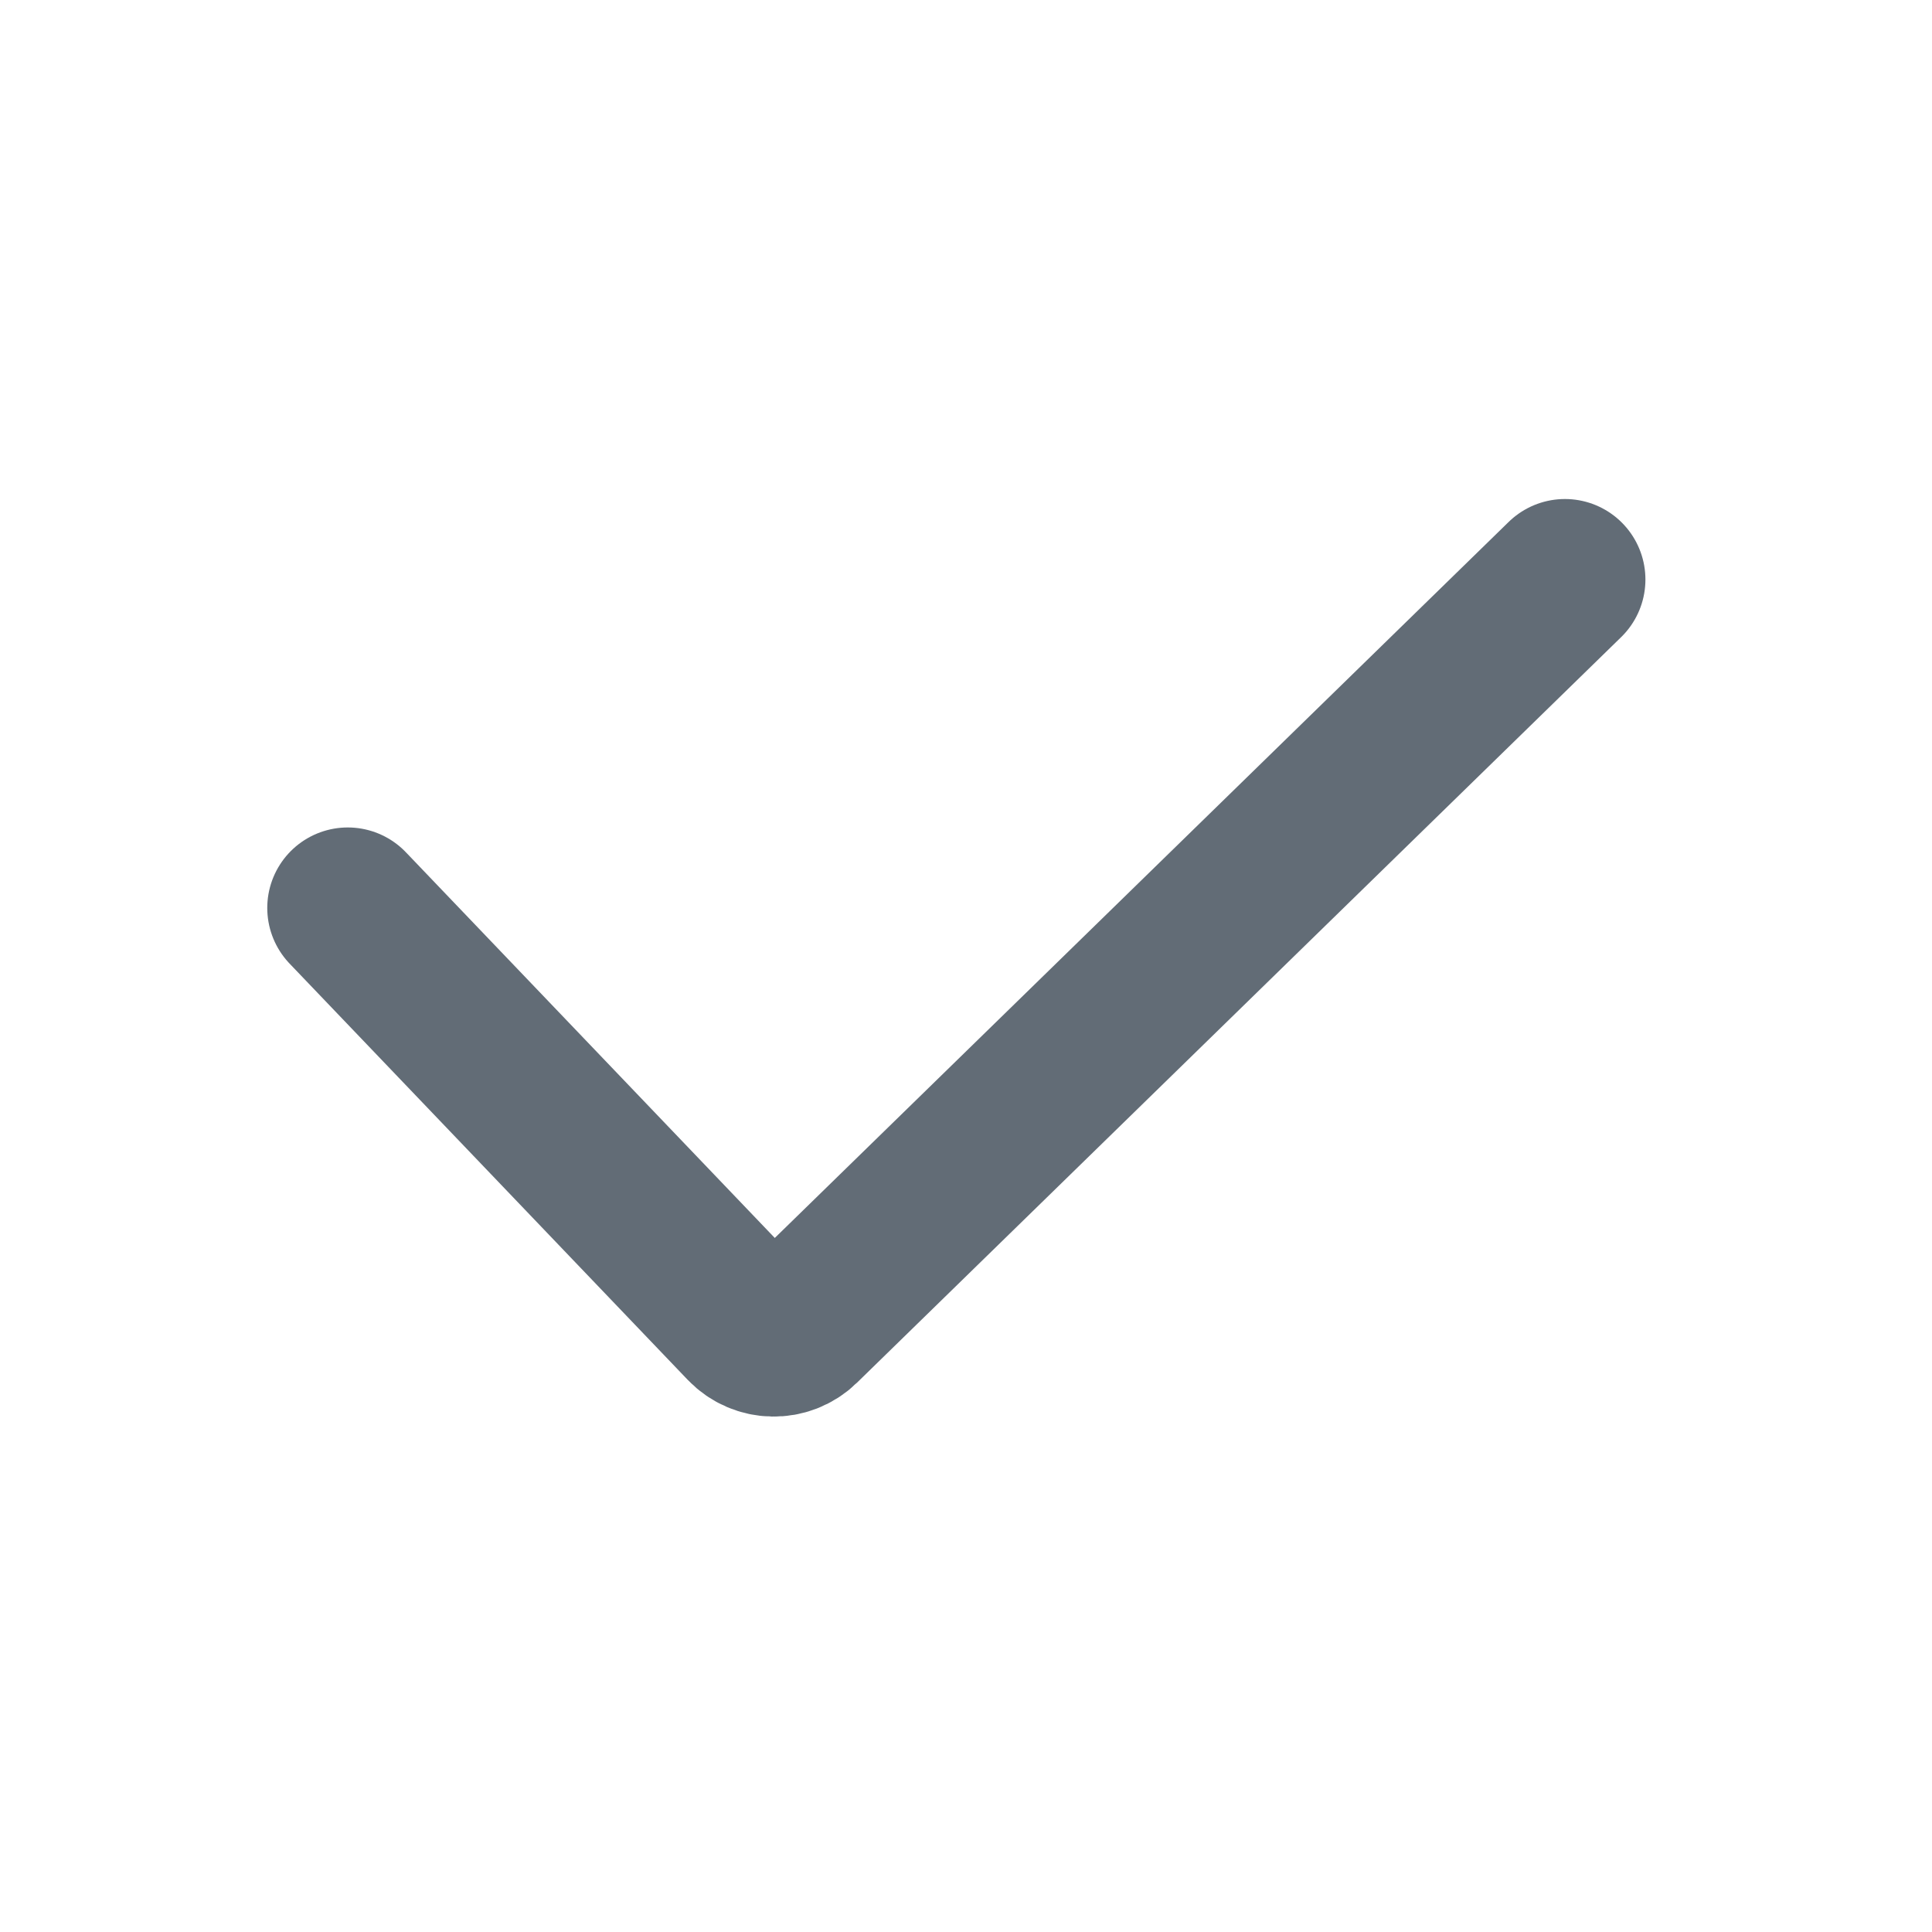 <svg width="24" height="24" viewBox="0 0 24 24" fill="none" xmlns="http://www.w3.org/2000/svg">
<path d="M4.32 11.279L9.265 16.449C9.45 16.642 9.756 16.647 9.947 16.461L19.44 7.199" stroke="#626C76" stroke-width="2" stroke-linecap="round"/>
</svg>

